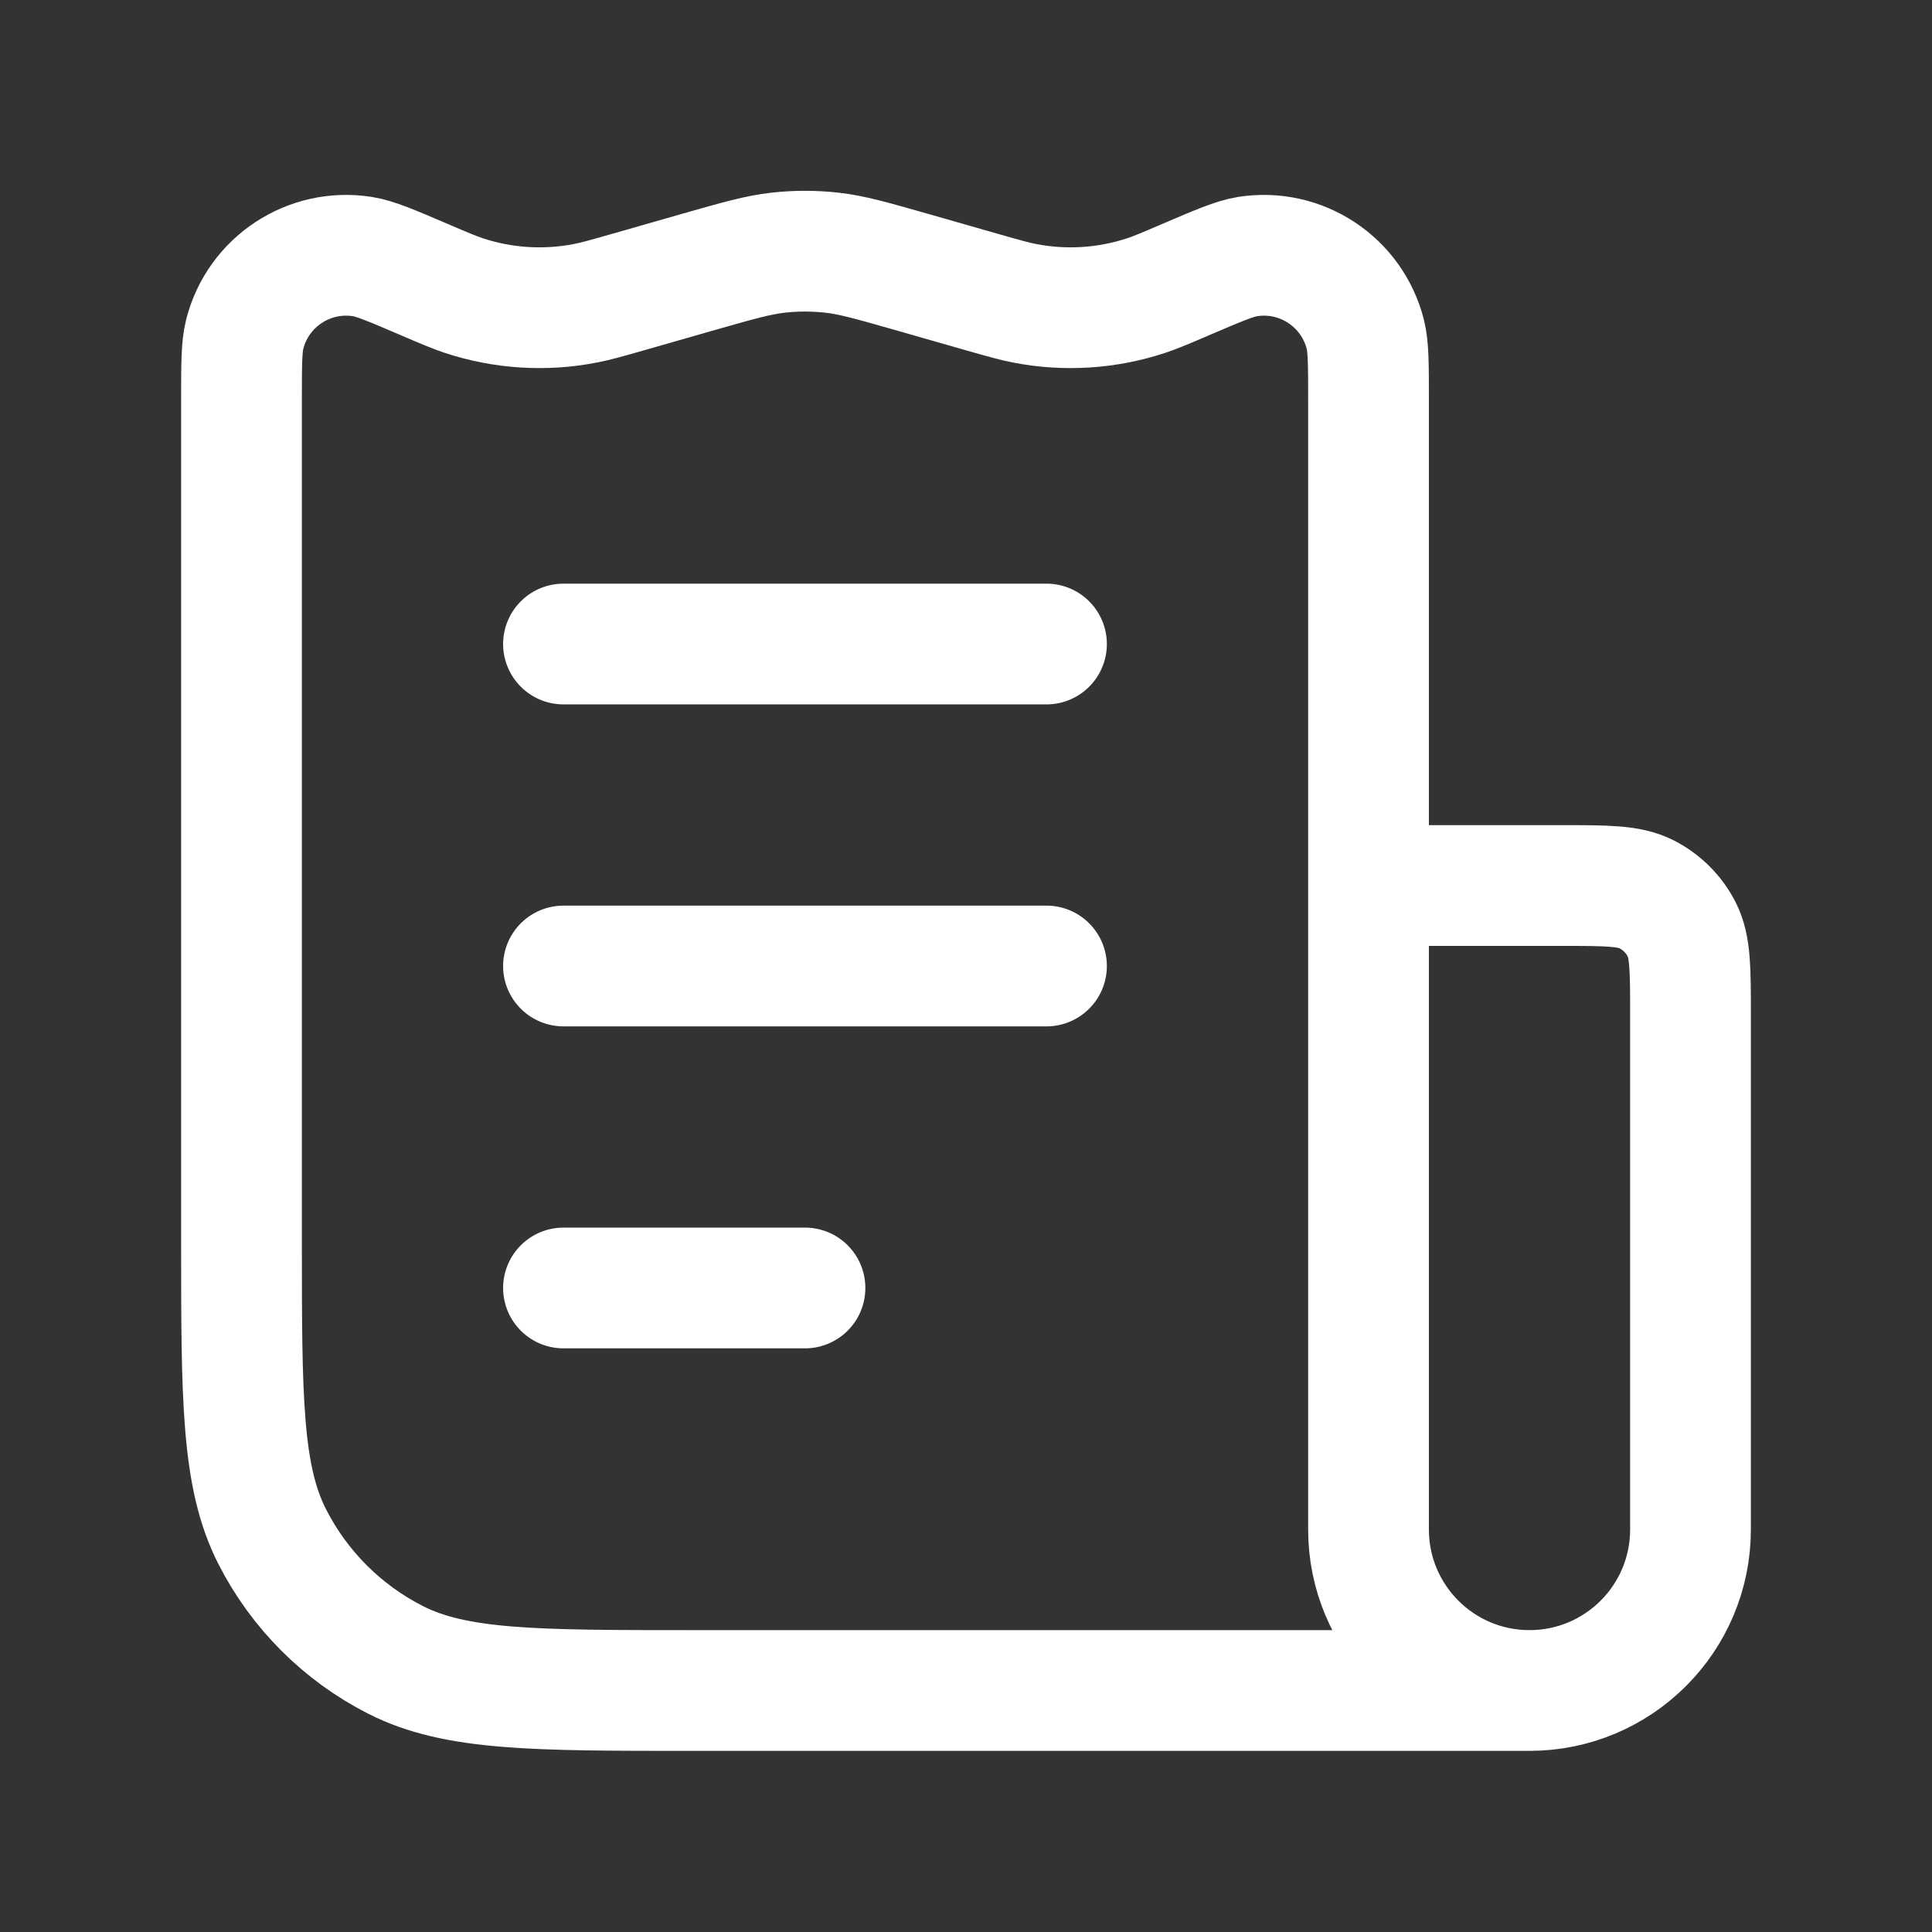 <?xml version="1.0" encoding="UTF-8"?>
<svg xmlns="http://www.w3.org/2000/svg" width="32" height="32" viewBox="0 0 32 32" fill="none">
  <rect x="0" y="0" width="32" height="32" fill="#333333" stroke="none"/>
  <path d="M9.333 10.667H17.333M9.333 16H17.333M9.333 21.333H13.333M22.667 14.667V25.333C22.667 26.806 23.861 28 25.333 28M22.667 14.667V6.628C22.667 6.039 22.667 5.744 22.613 5.533C22.391 4.667 21.549 4.112 20.666 4.249C20.451 4.283 20.18 4.399 19.638 4.631C19.311 4.771 19.148 4.841 18.983 4.896C18.334 5.11 17.64 5.154 16.969 5.023C16.799 4.99 16.628 4.941 16.286 4.844L15.091 4.502C14.437 4.316 14.11 4.222 13.778 4.185C13.482 4.152 13.184 4.152 12.889 4.185C12.556 4.222 12.229 4.316 11.575 4.502L10.381 4.844C10.039 4.941 9.868 4.99 9.697 5.023C9.026 5.154 8.333 5.11 7.683 4.896C7.519 4.841 7.355 4.771 7.028 4.631C6.487 4.399 6.216 4.283 6 4.249C5.118 4.112 4.275 4.667 4.054 5.533C4 5.744 4 6.039 4 6.628V20.533C4 23.147 4 24.454 4.509 25.452C4.956 26.33 5.67 27.044 6.548 27.491C7.546 28 8.853 28 11.467 28H25.333M22.667 14.667H25.867C26.613 14.667 26.987 14.667 27.272 14.812C27.523 14.94 27.727 15.144 27.855 15.395C28 15.68 28 16.053 28 16.8V25.333C28 26.806 26.806 28 25.333 28" stroke="white" stroke-width="2" stroke-linecap="round" stroke-linejoin="round"></path>
</svg>

